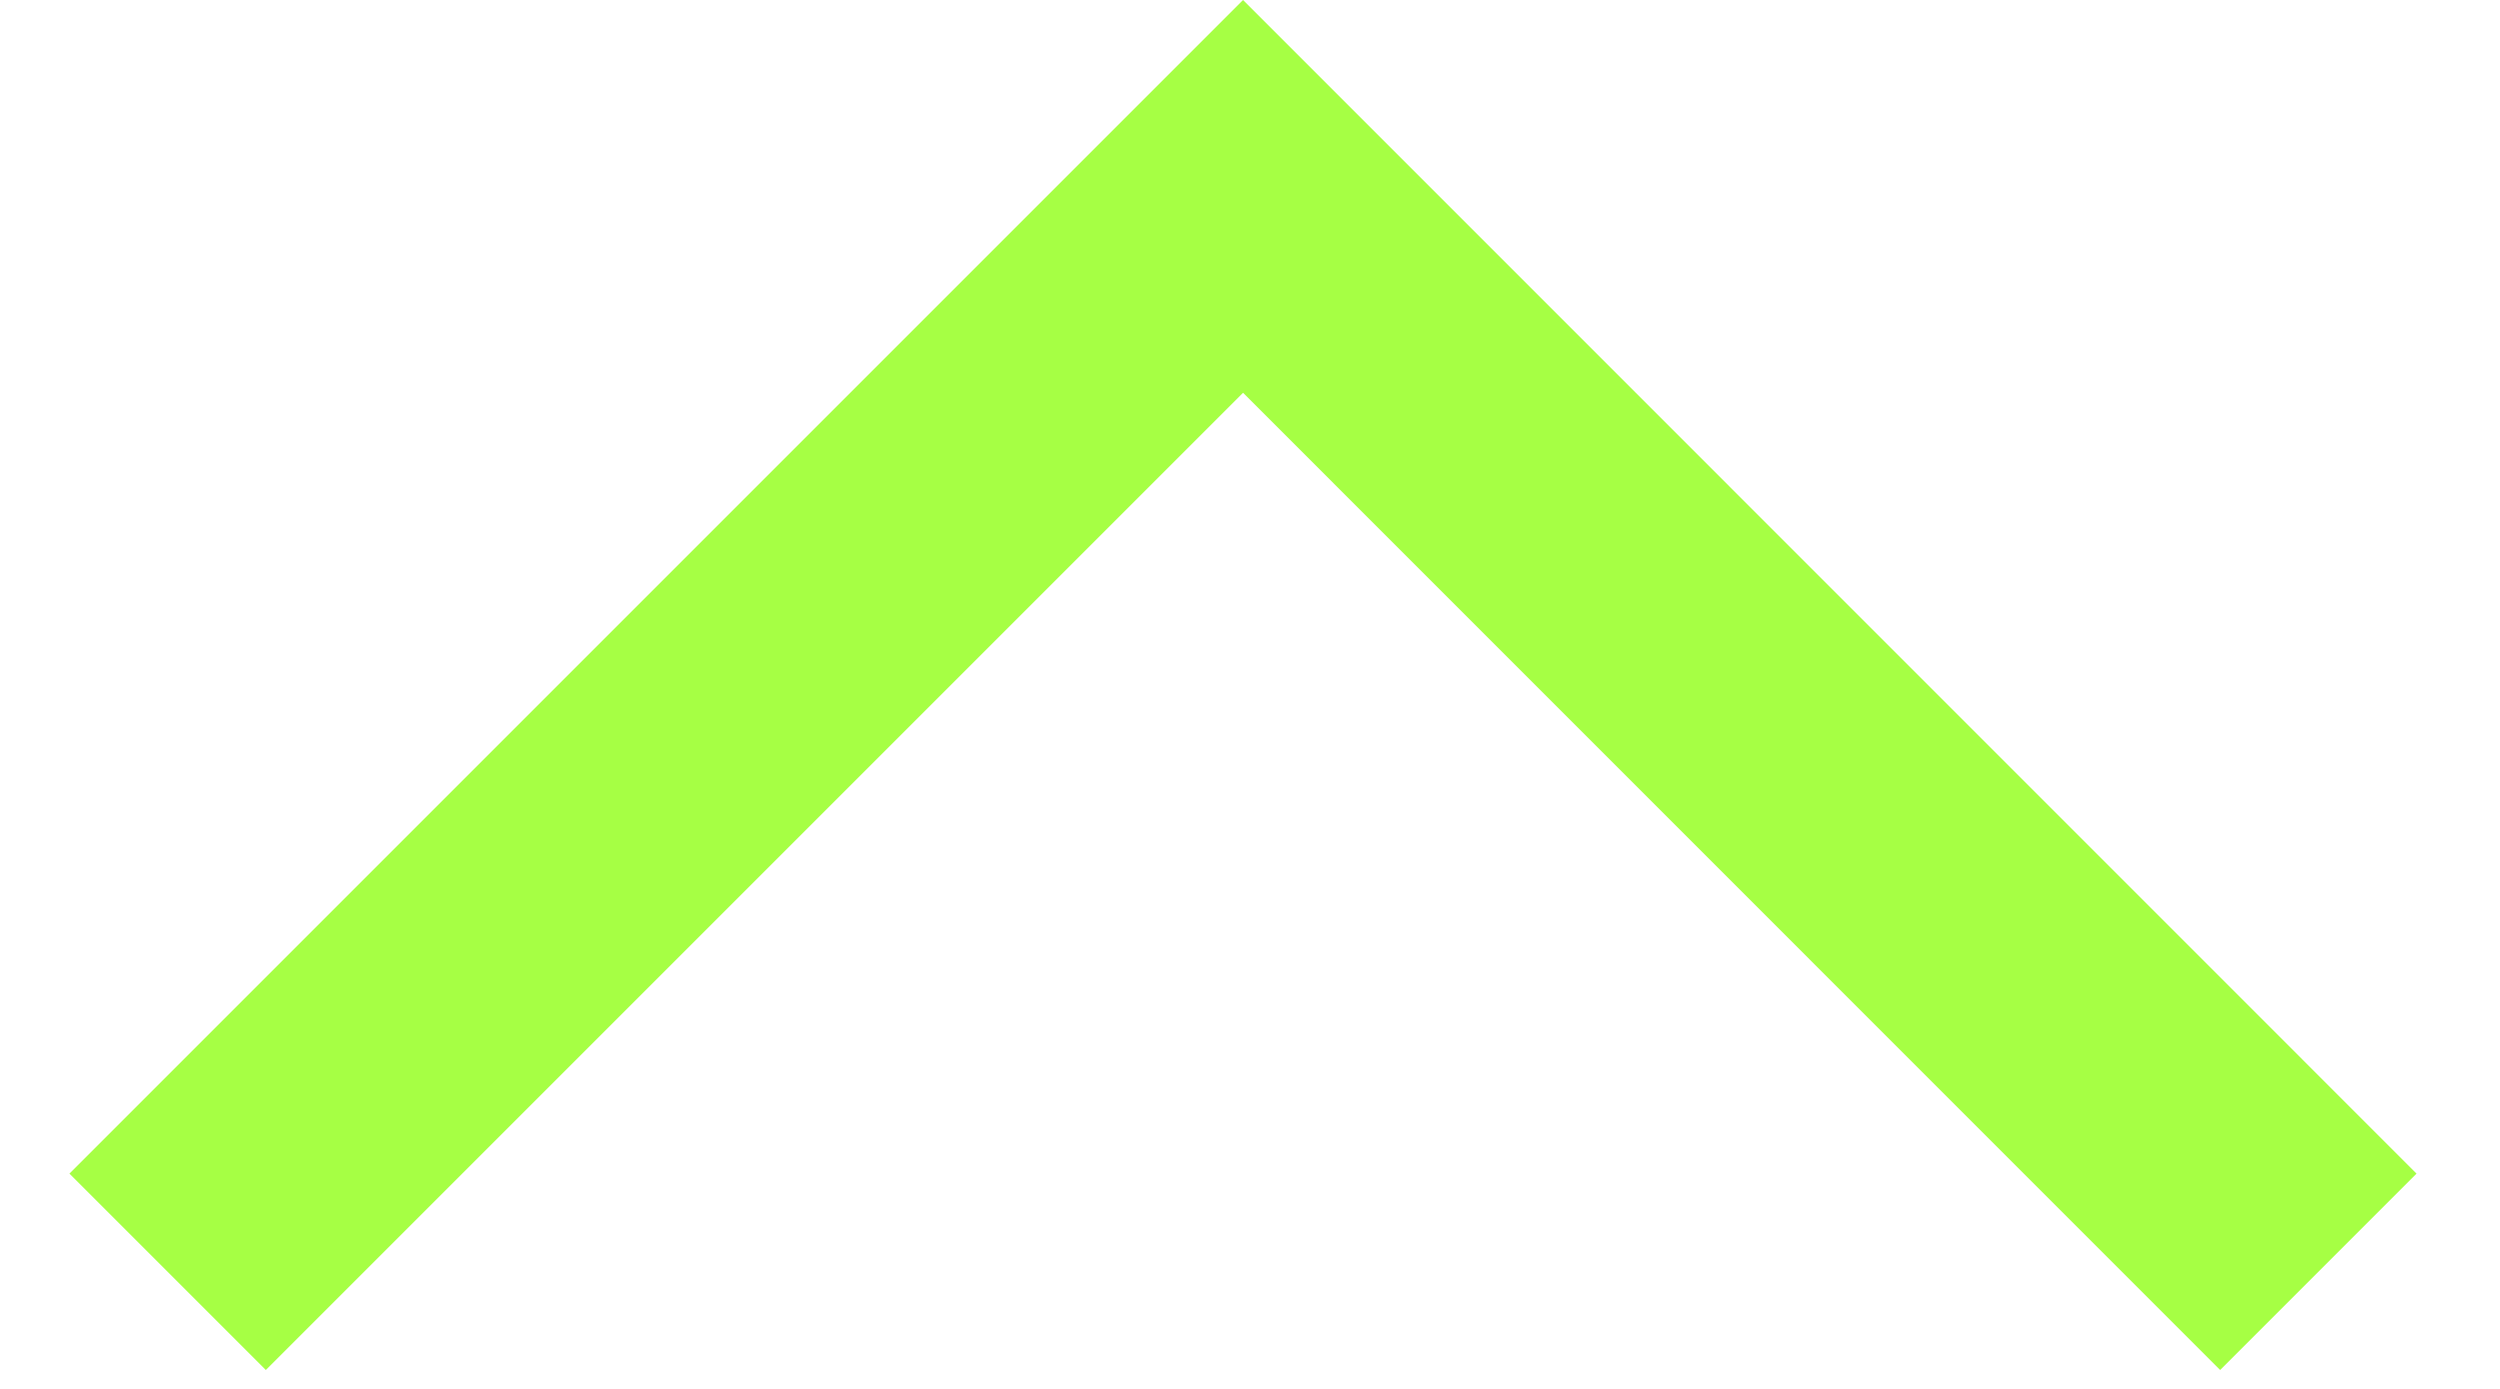 <?xml version="1.0" encoding="UTF-8" standalone="no"?>
<svg width="18px" height="10px" viewBox="0 0 18 10" version="1.1" xmlns="http://www.w3.org/2000/svg" xmlns:xlink="http://www.w3.org/1999/xlink">
    <!-- Generator: Sketch 39.1 (31720) - http://www.bohemiancoding.com/sketch -->
    <title>Combined Shape Copy 5</title>
    <desc>Created with Sketch.</desc>
    <defs></defs>
    <g id="web-site" stroke="none" stroke-width="1" fill="none" fill-rule="evenodd">
        <g id="yoogo-web" transform="translate(-217, -1125)" fill="#A6FF44">
            <polygon id="Combined-Shape-Copy-5" transform="translate(225.95, 1129.932) scale(1, -1) translate(-225.95, -1129.932) " points="234.399 1126.414 232.985 1125 225.95 1132.036 218.914 1125 217.5 1126.414 225.95 1134.864"></polygon>
        </g>
    </g>
</svg>